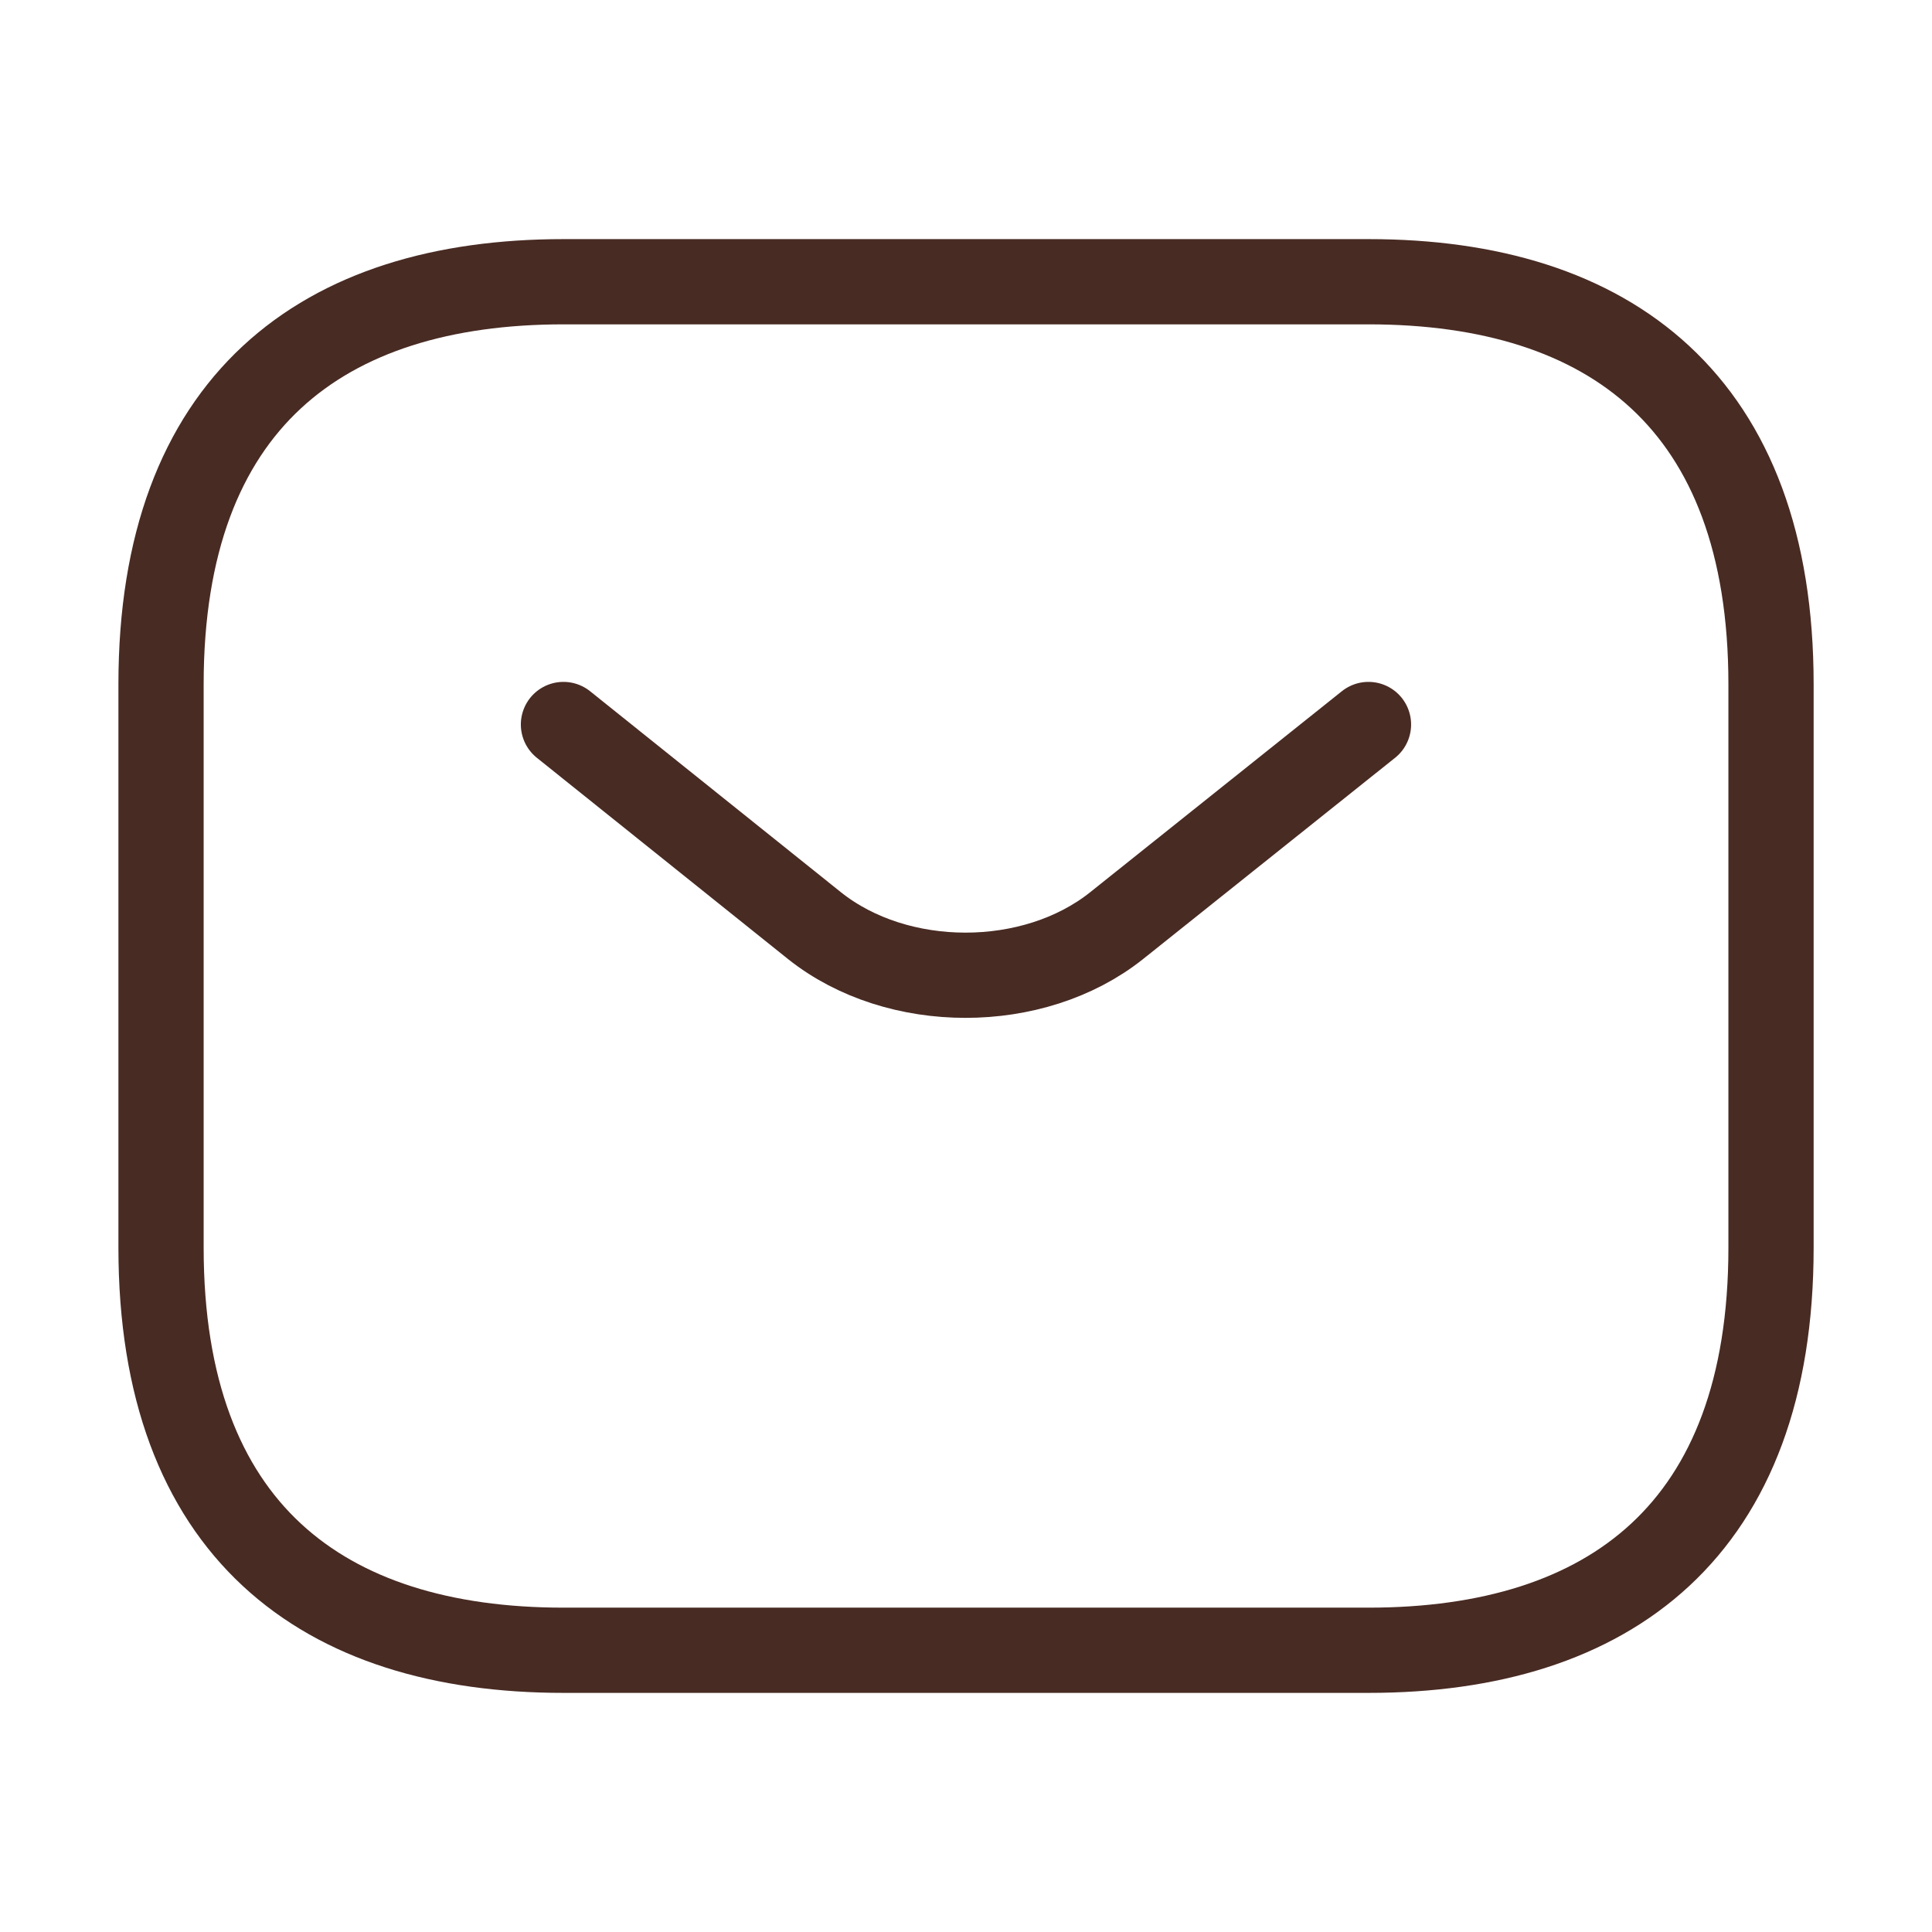 <?xml version="1.0" encoding="UTF-8"?> <svg xmlns="http://www.w3.org/2000/svg" width="34" height="34" viewBox="0 0 34 34" fill="none"><path d="M24.084 29.042H9.917C5.667 29.042 2.834 26.917 2.834 21.958V12.042C2.834 7.083 5.667 4.958 9.917 4.958H24.084C28.334 4.958 31.167 7.083 31.167 12.042V21.958C31.167 26.917 28.334 29.042 24.084 29.042Z" stroke="#482B23" stroke-width="1.5" stroke-miterlimit="10" stroke-linecap="round" stroke-linejoin="round"></path><path d="M24.083 12.75L19.648 16.292C18.189 17.453 15.795 17.453 14.336 16.292L9.916 12.75" stroke="#482B23" stroke-width="1.5" stroke-miterlimit="10" stroke-linecap="round" stroke-linejoin="round"></path></svg> 